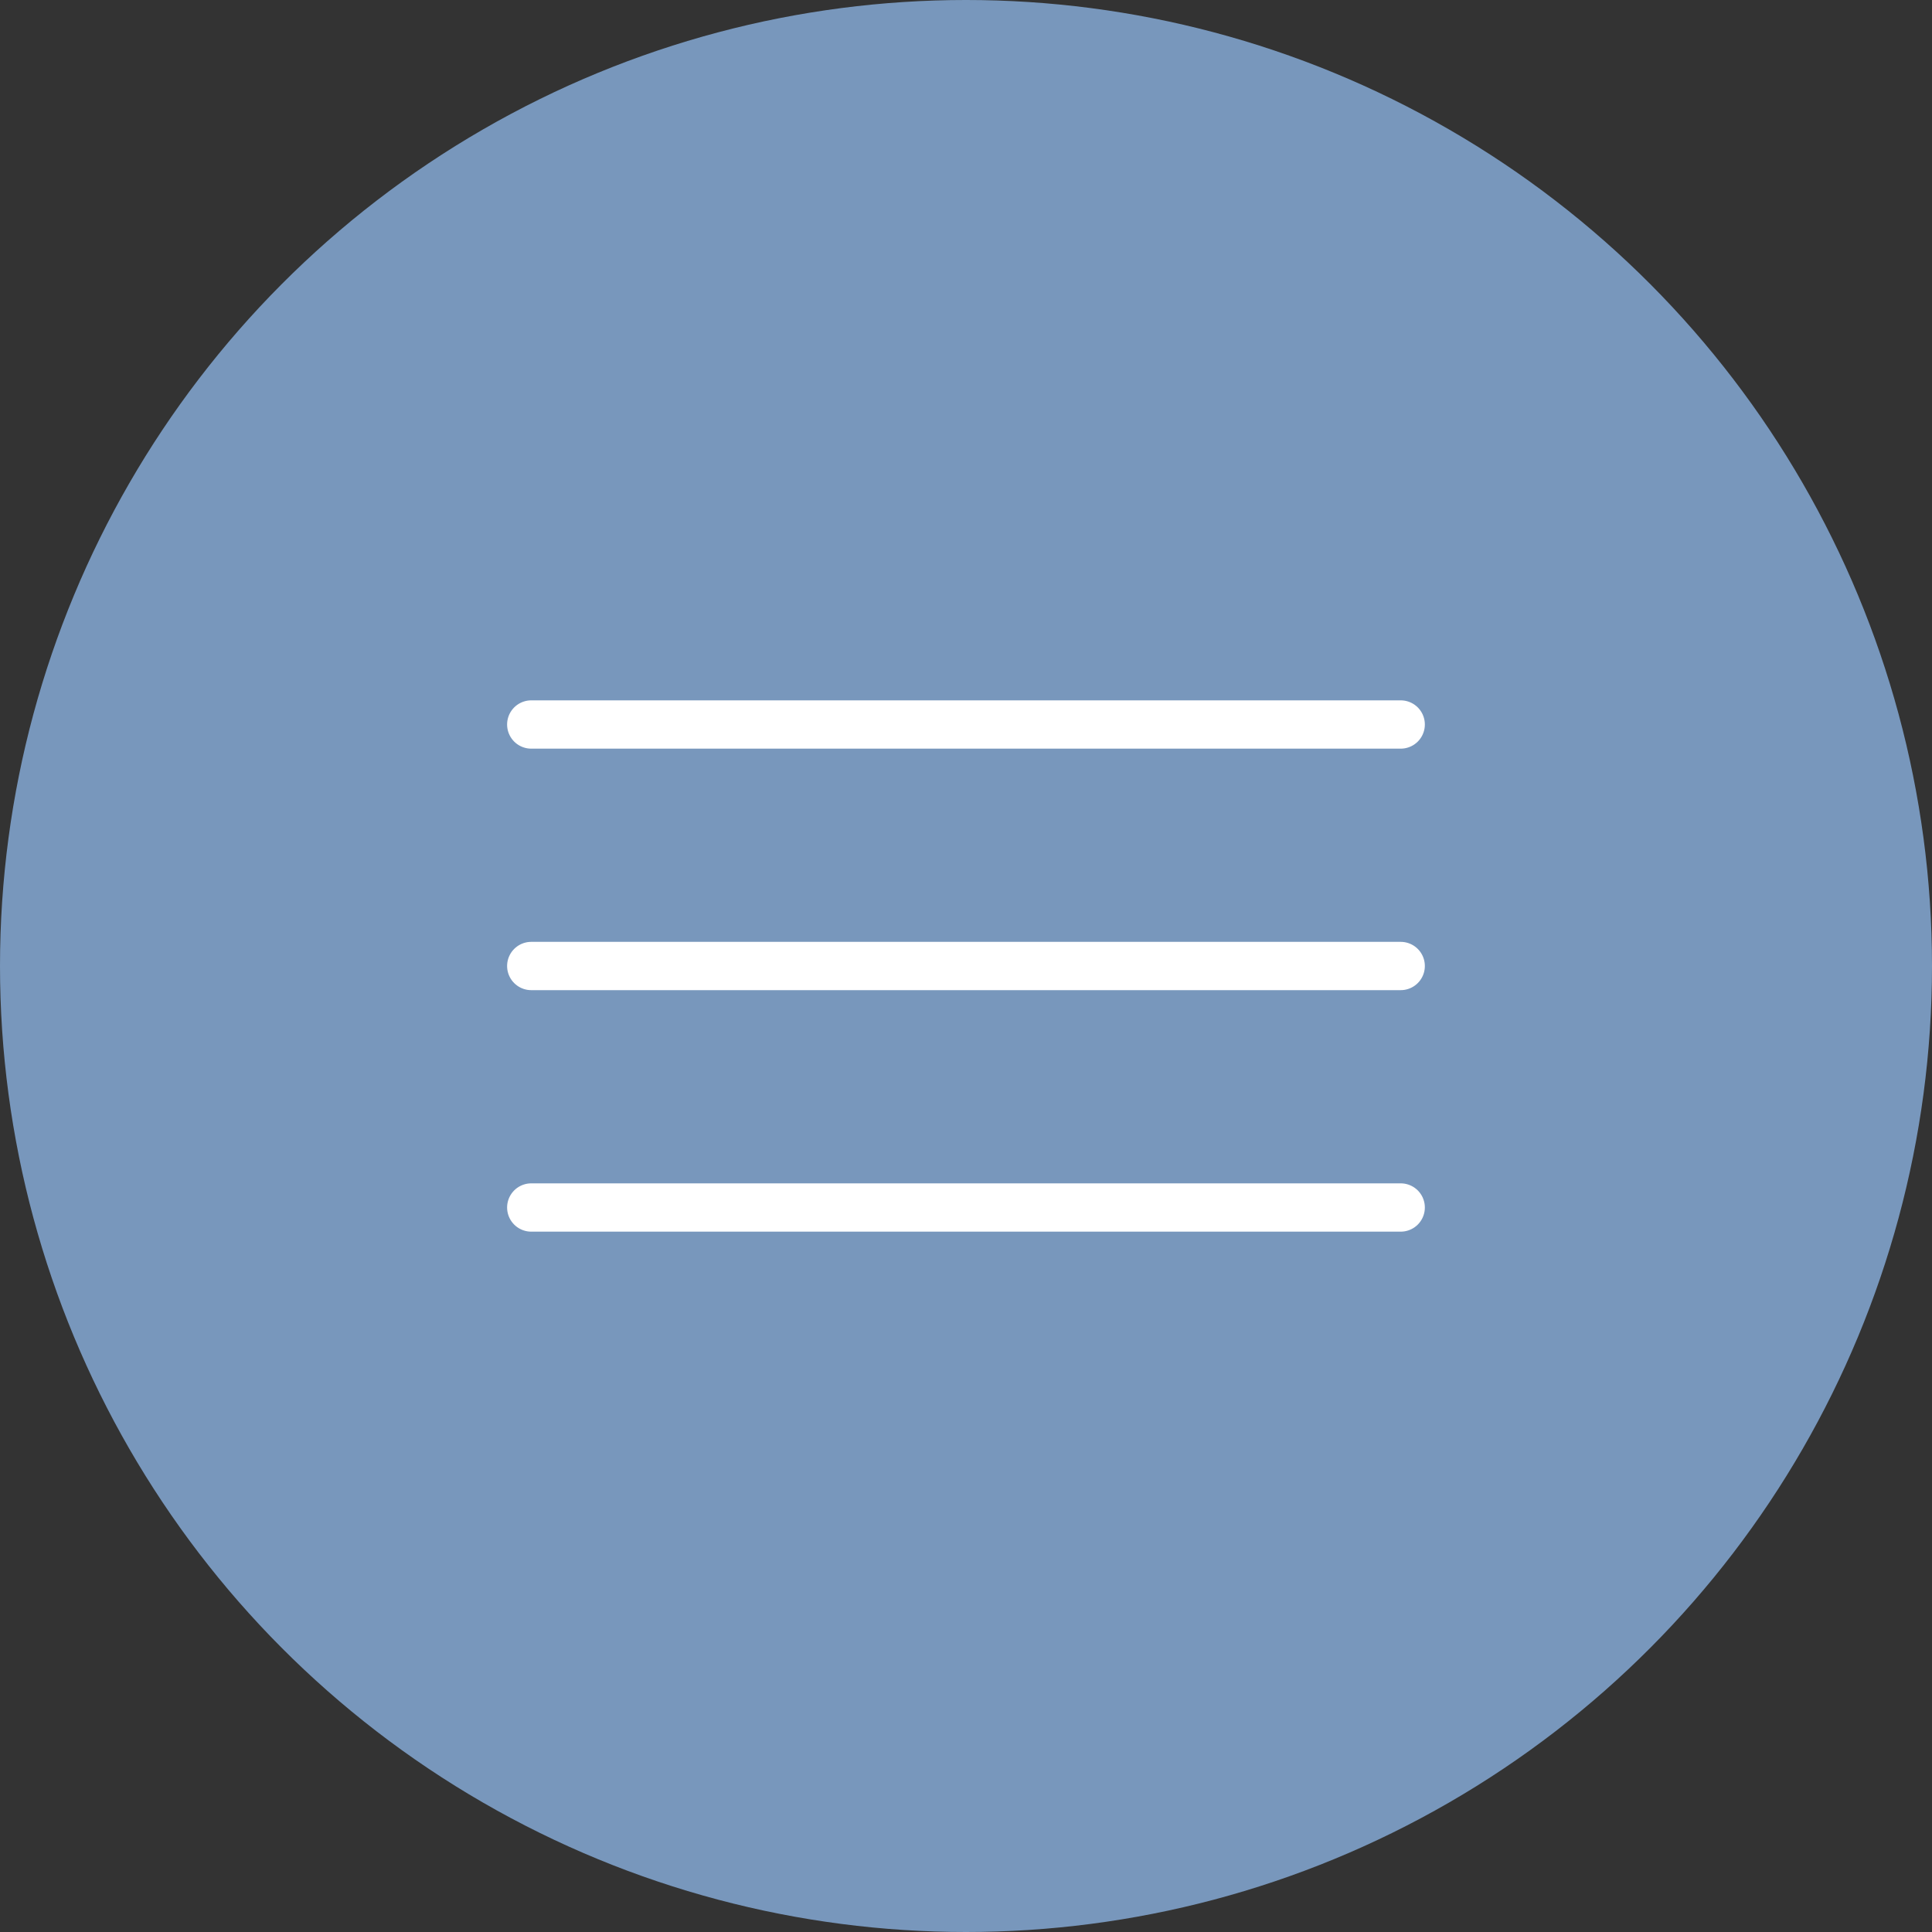 <?xml version="1.0" encoding="UTF-8"?> <svg xmlns="http://www.w3.org/2000/svg" width="40" height="40" viewBox="0 0 40 40" fill="none"><rect x="0" y="0" width="40" height="40" fill="#333333" stroke="none"/> <circle cx="20" cy="20" r="20" fill="#7897BC"></circle> <path d="M10.999 20H29" stroke="white" stroke-linecap="round"></path> <path d="M10.999 25H29" stroke="white" stroke-linecap="round"></path> <path d="M10.999 15H29" stroke="white" stroke-linecap="round"></path> </svg> 